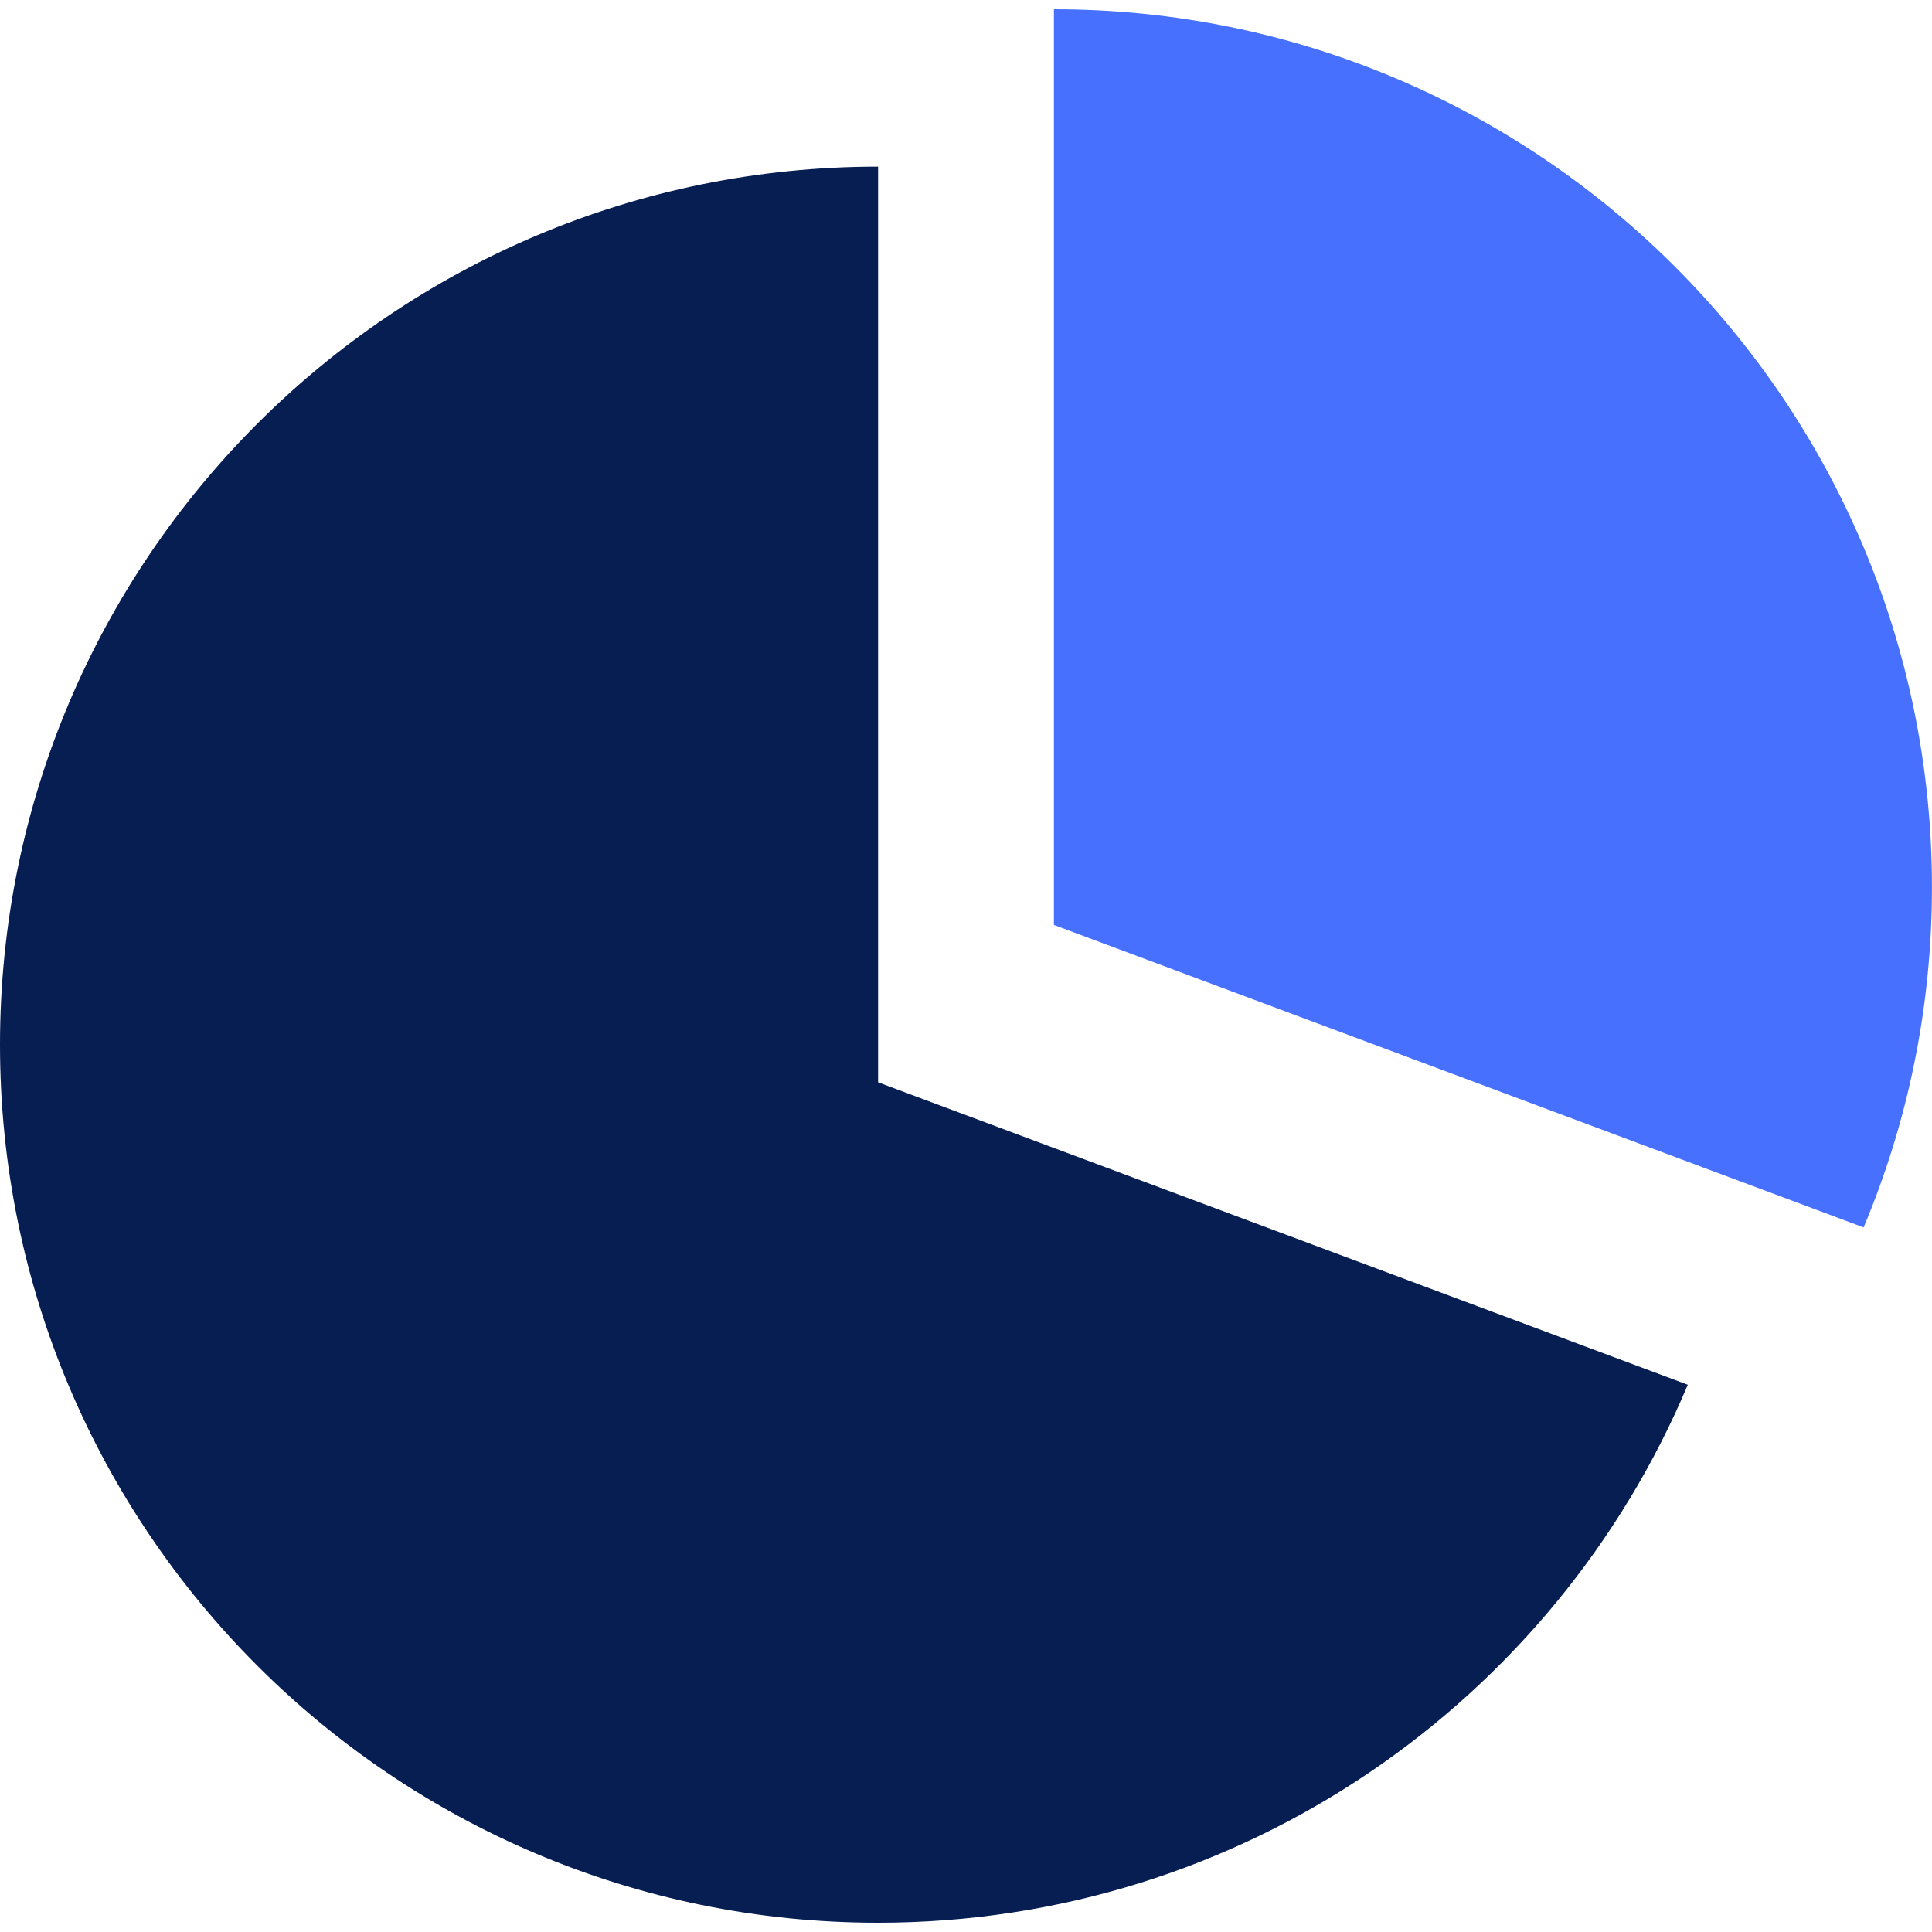<svg width="40" height="40" viewBox="0 0 40 40" fill="none" xmlns="http://www.w3.org/2000/svg">
<g clip-path="url(#clip0_6307_5898)">
<path d="M21.82 0.192V19.15L38.584 25.412C39.495 23.246 39.999 20.867 39.999 18.371C39.999 8.332 31.859 0.192 21.82 0.192Z" fill="#4770FF"/>
<path d="M18.18 3.45C8.14 3.45 0 11.589 0 21.629C0 31.67 8.14 39.808 18.18 39.808C25.723 39.808 32.192 35.214 34.944 28.67L18.18 22.408V3.45Z" fill="#071E53"/>
</g>
<defs>
<clipPath id="clip0_6307_5898">
<rect width="40" height="40" fill="white"/>
</clipPath>
</defs>
</svg>
